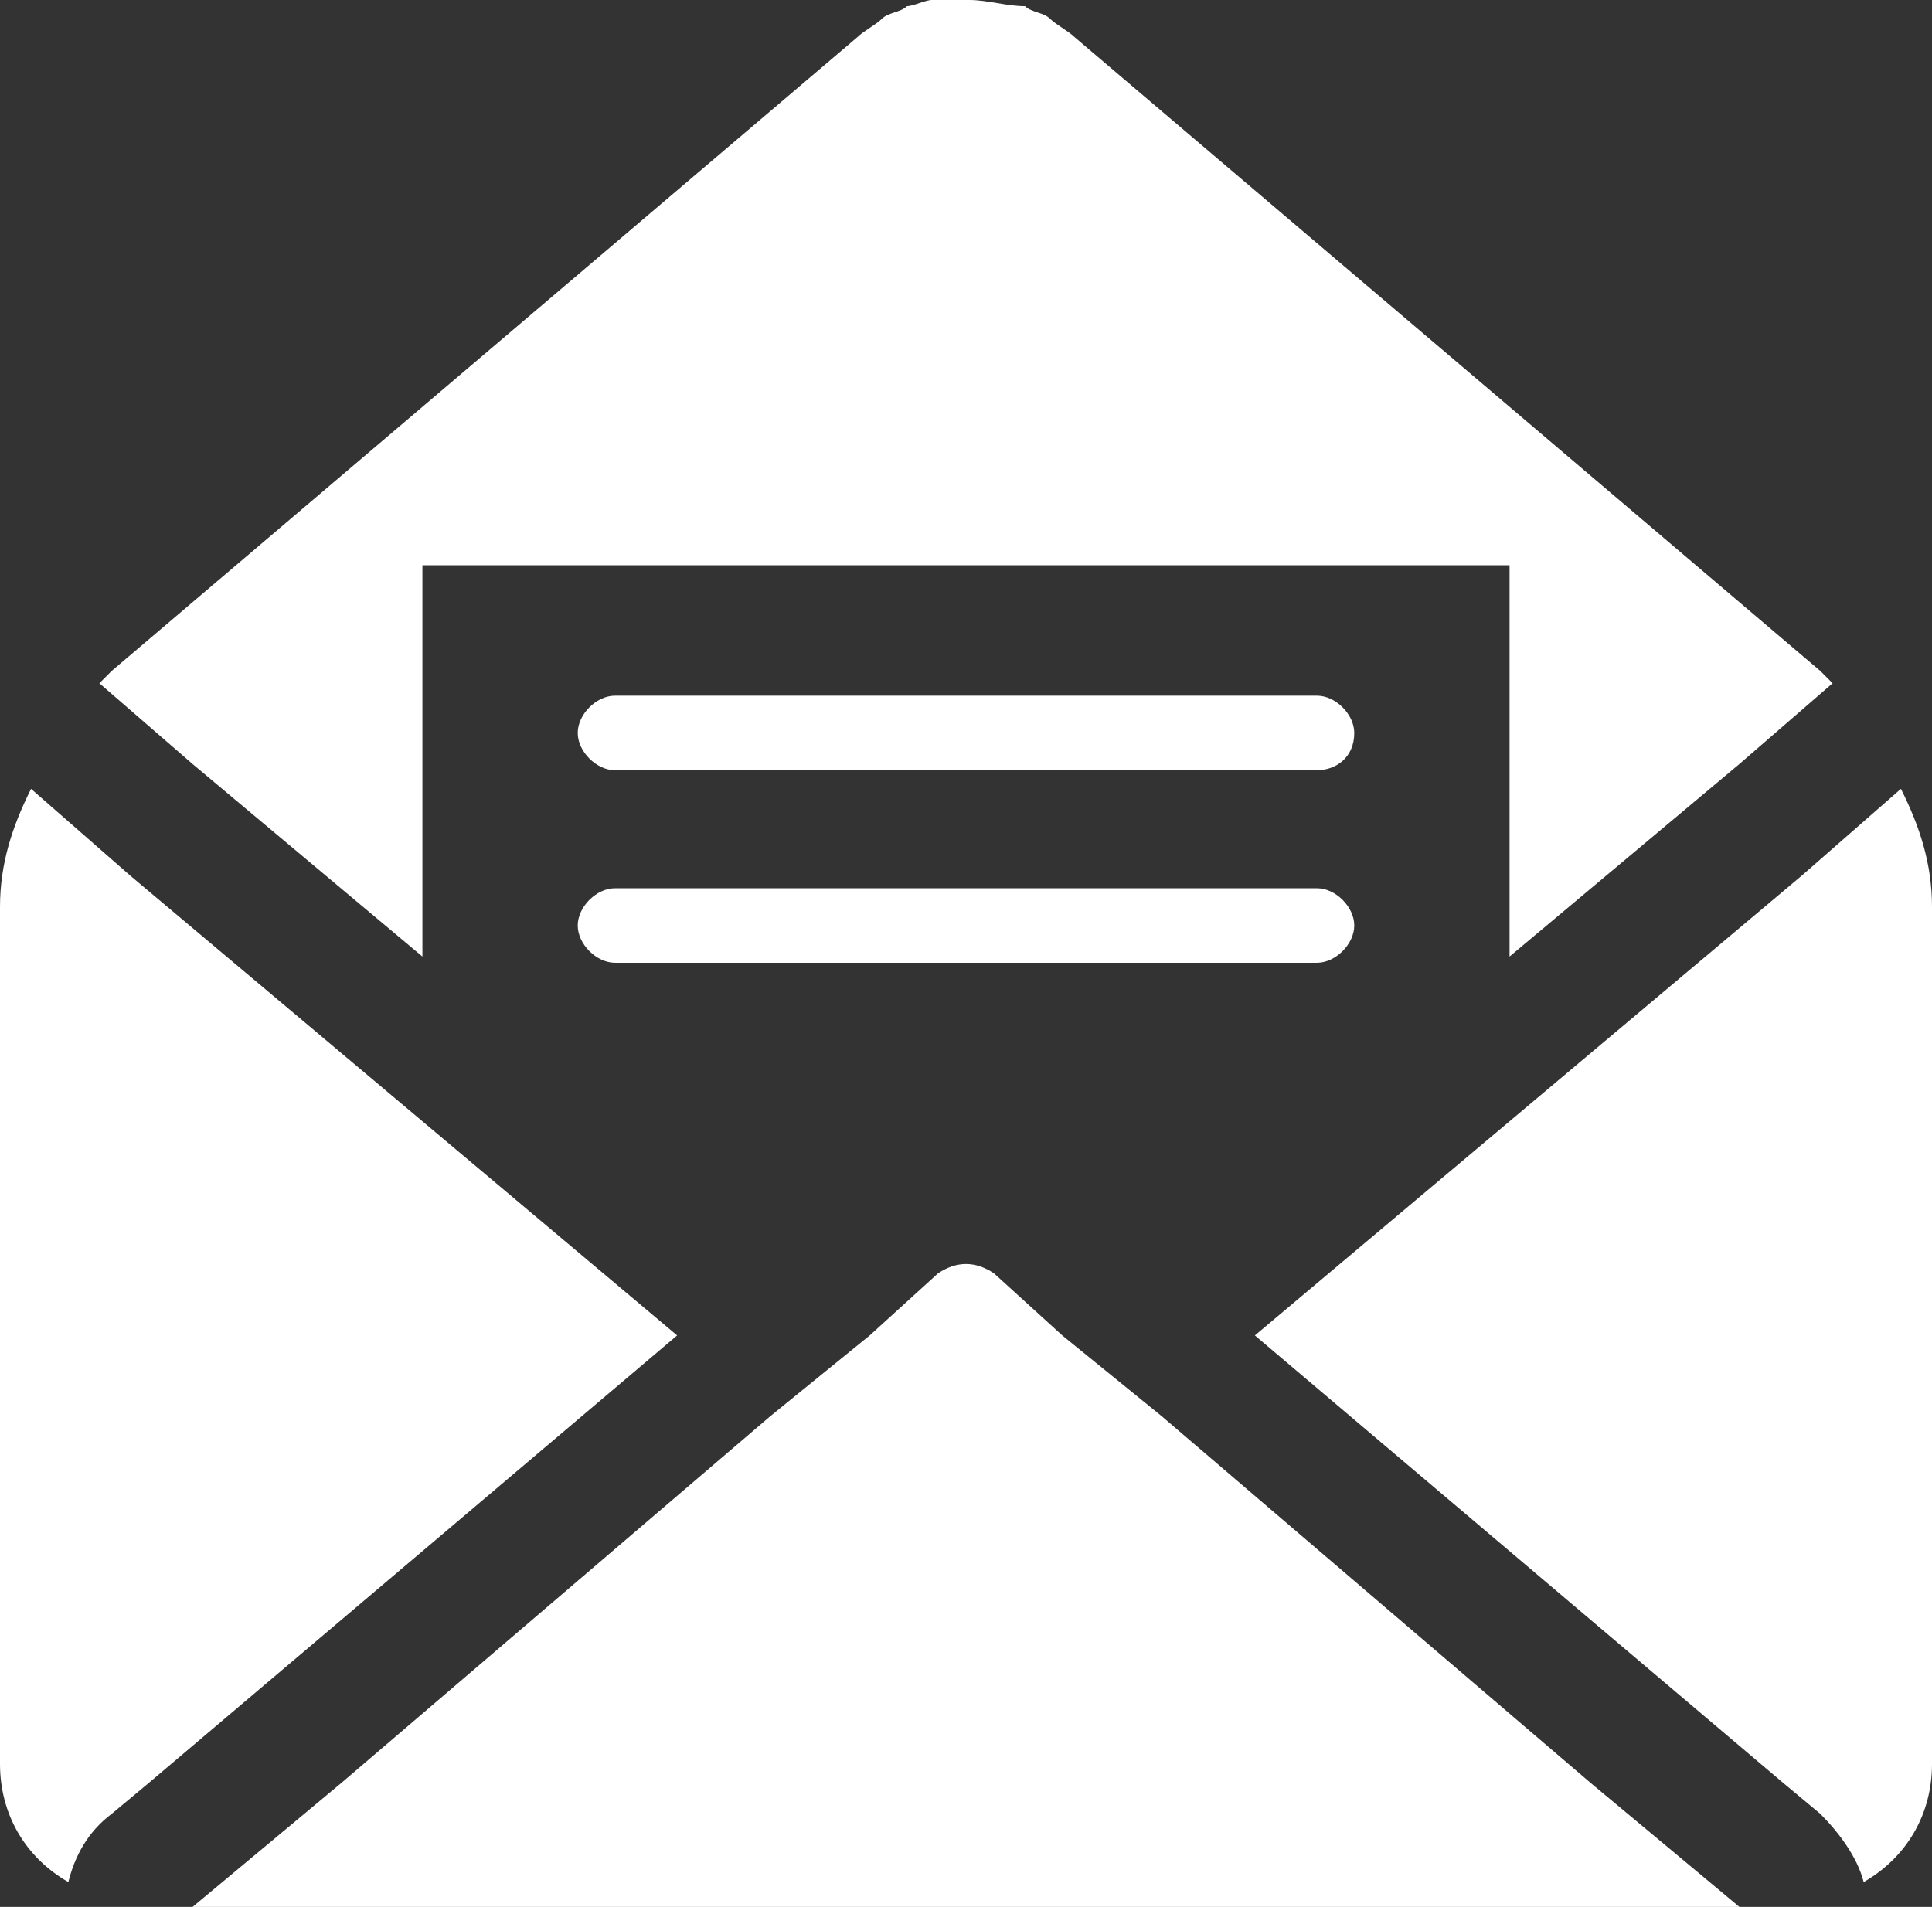 <svg enable-background="new 0 0 31.1 30.7" viewBox="0 0 31.1 30.7" xmlns="http://www.w3.org/2000/svg"><rect x="0" y="0" width="31.1" height="30.7" fill="#333333" stroke="none"/><path d="m1.1 30.3c-.7-.4-1.1-1.1-1.1-1.9v-13.8c0-.7.2-1.3.5-1.9l1.6 1.4 8.8 7.4-8.5 7.2-.6.5c-.4.3-.6.7-.7 1.1zm27.9-16.2-8.8 7.4 8.5 7.2.6.5c.3.3.6.7.7 1.1.7-.4 1.1-1.1 1.1-1.9v-13.8c0-.7-.2-1.3-.5-1.9zm-1 16.6-2.4-2-6.9-5.9-1.6-1.3-1.1-1c-.3-.2-.6-.2-.9 0l-1.1 1-1.6 1.3-6.9 5.9-2.4 2m18.7-18.9c0-.3-.3-.6-.6-.6h-11.3c-.3 0-.6.3-.6.6s.3.6.6.6h11.3c.3 0 .6-.2.6-.6zm0 3.1c0-.3-.3-.6-.6-.6h-11.3c-.3 0-.6.3-.6.6s.3.6.6.6h11.3c.3 0 .6-.3.6-.6zm7.7-3.9c-.1-.1-.1-.1-.2-.2l-12-10.2c-.1-.1-.3-.2-.4-.3s-.3-.1-.4-.2c-.3 0-.6-.1-.9-.1-.1 0-.2 0-.3 0s-.2 0-.3 0-.3.1-.4.1c-.1.1-.3.1-.4.2s-.3.2-.4.3l-12 10.2c-.1.1-.1.1-.2.2l1.5 1.3 3.7 3.1v-6.3h17.5v6.3l3.7-3.1z" fill="#fff"/></svg>